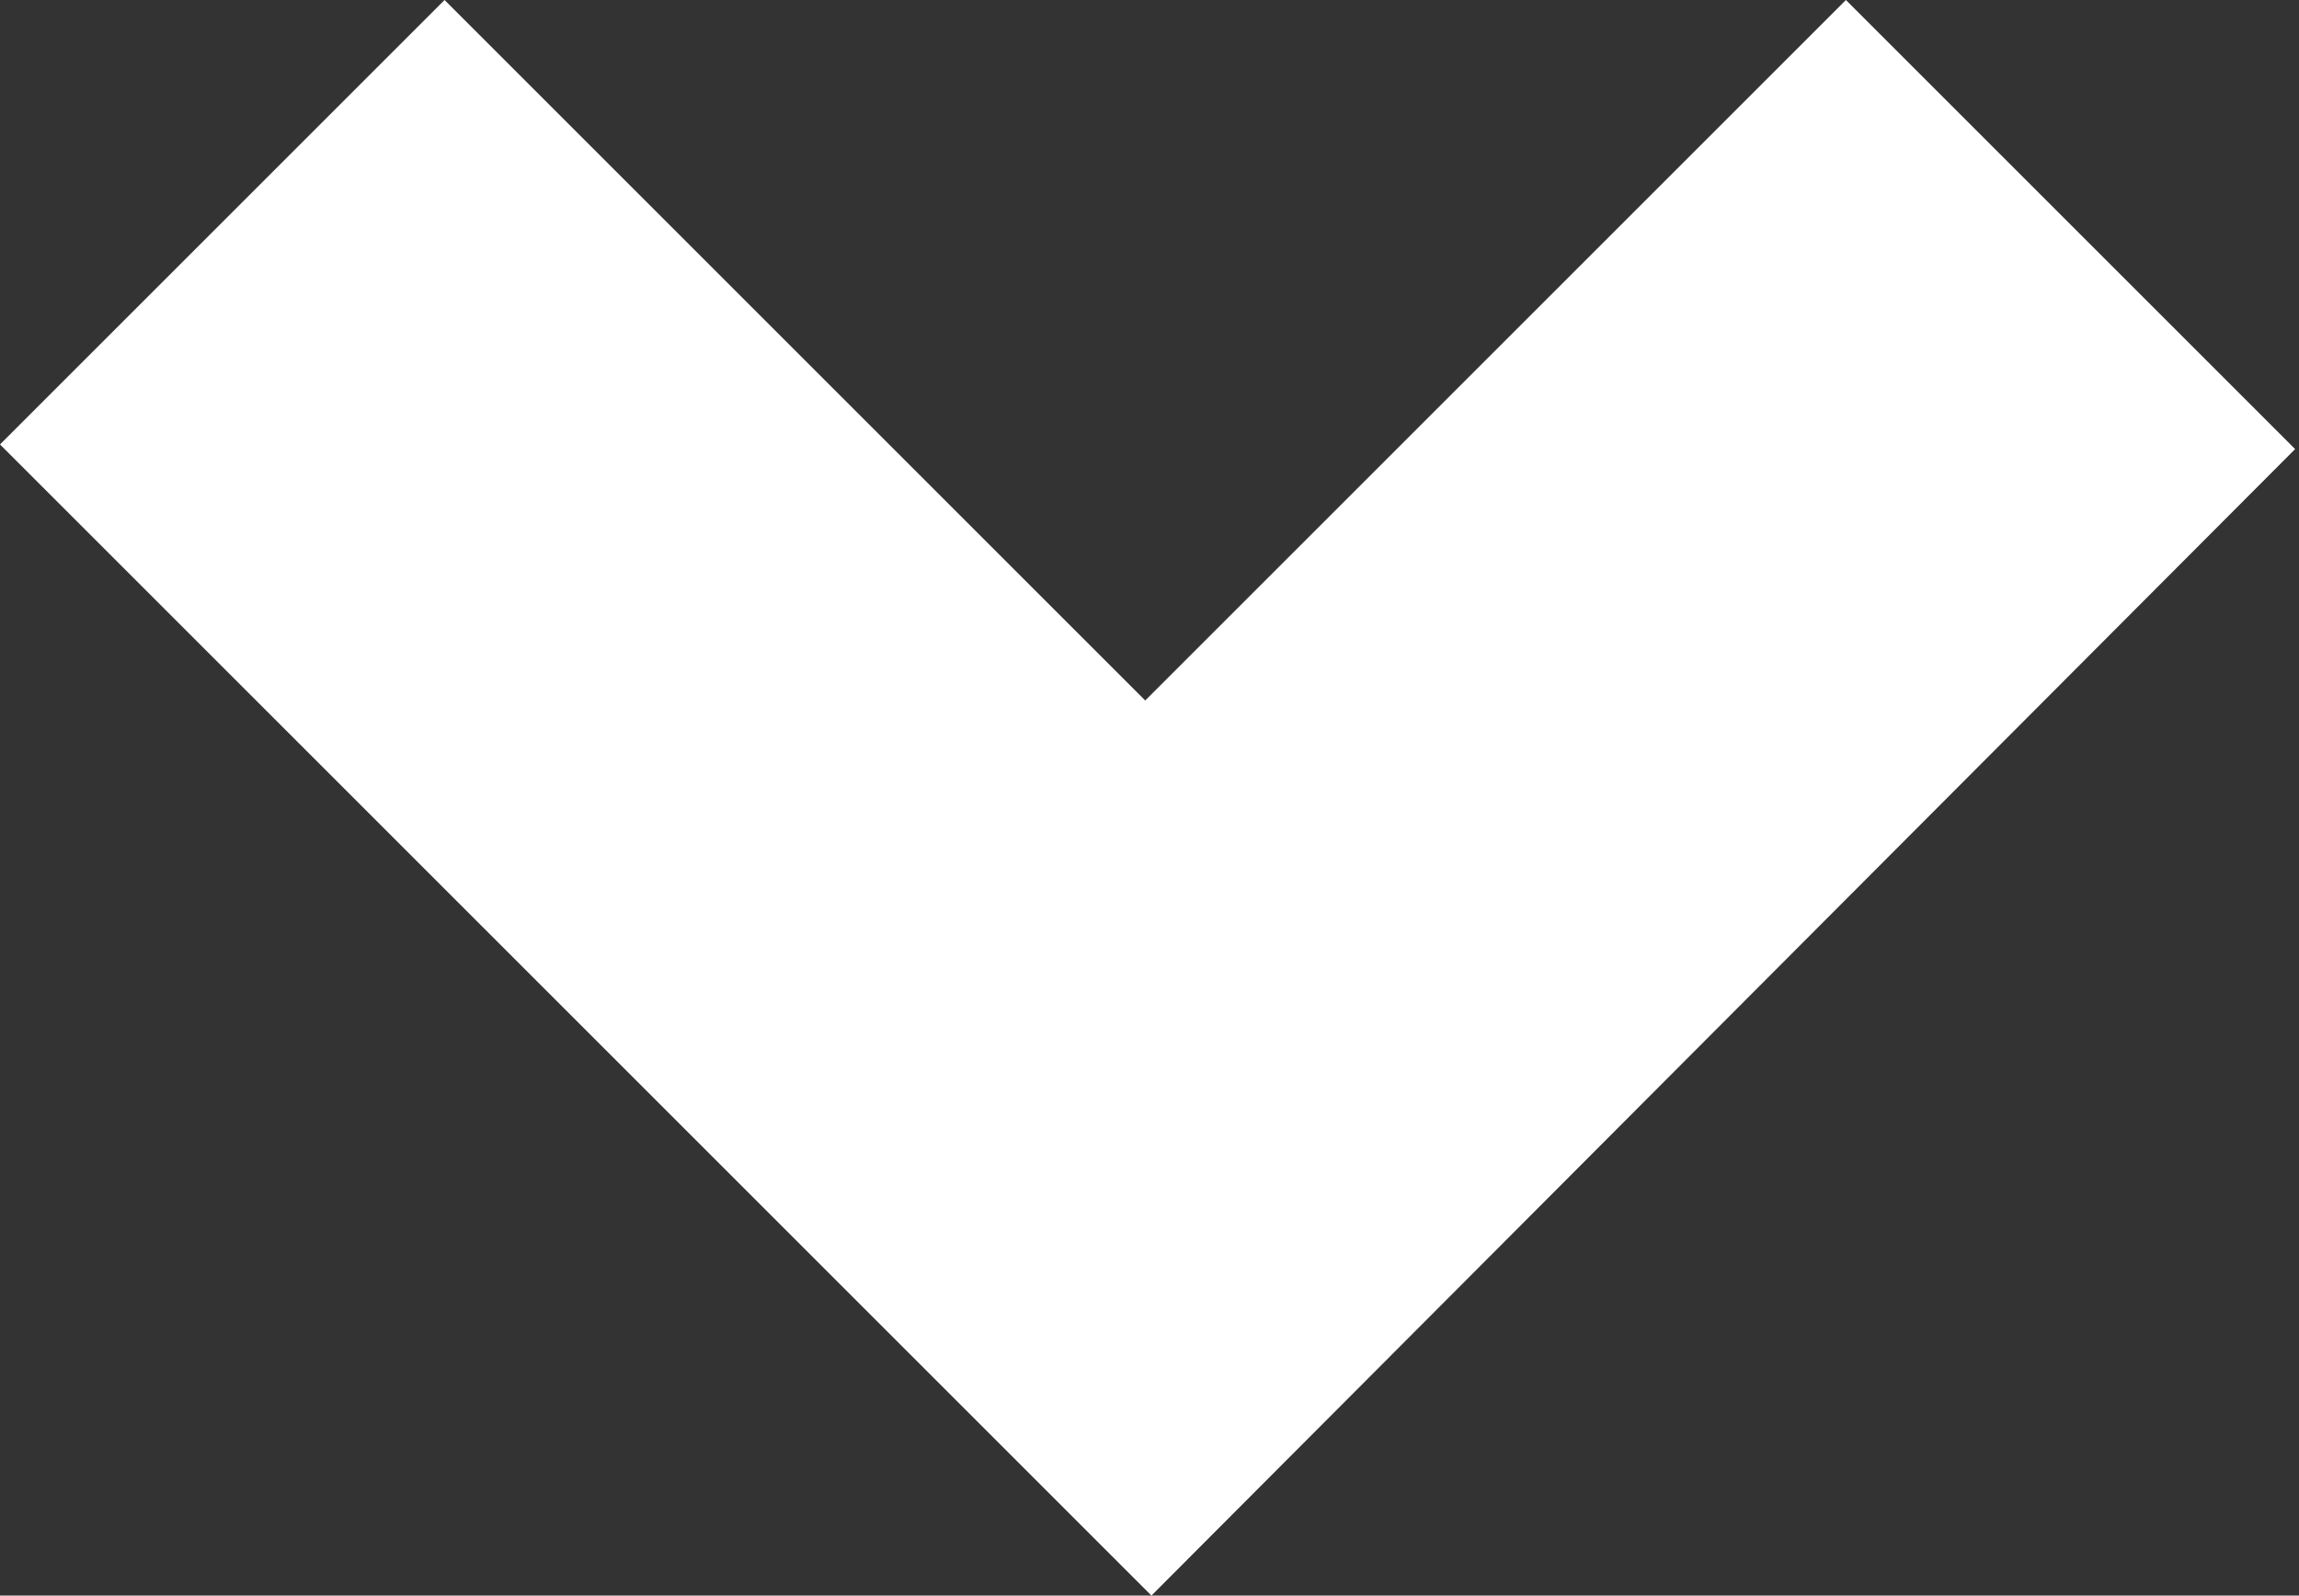 <svg xmlns="http://www.w3.org/2000/svg" viewBox="0 0 29.53 20.5"><rect x="0" y="0" width="29.53" height="20.5" fill="#333333" stroke="none"/><defs><style>.cls-1{fill:#fff;}</style></defs><g id="Layer_2" data-name="Layer 2"><g id="Layer_1-2" data-name="Layer 1"><path class="cls-1" d="M0,5.71,5.71,0l9,9,9-9,5.77,5.77L14.79,20.5Z"/></g></g></svg>